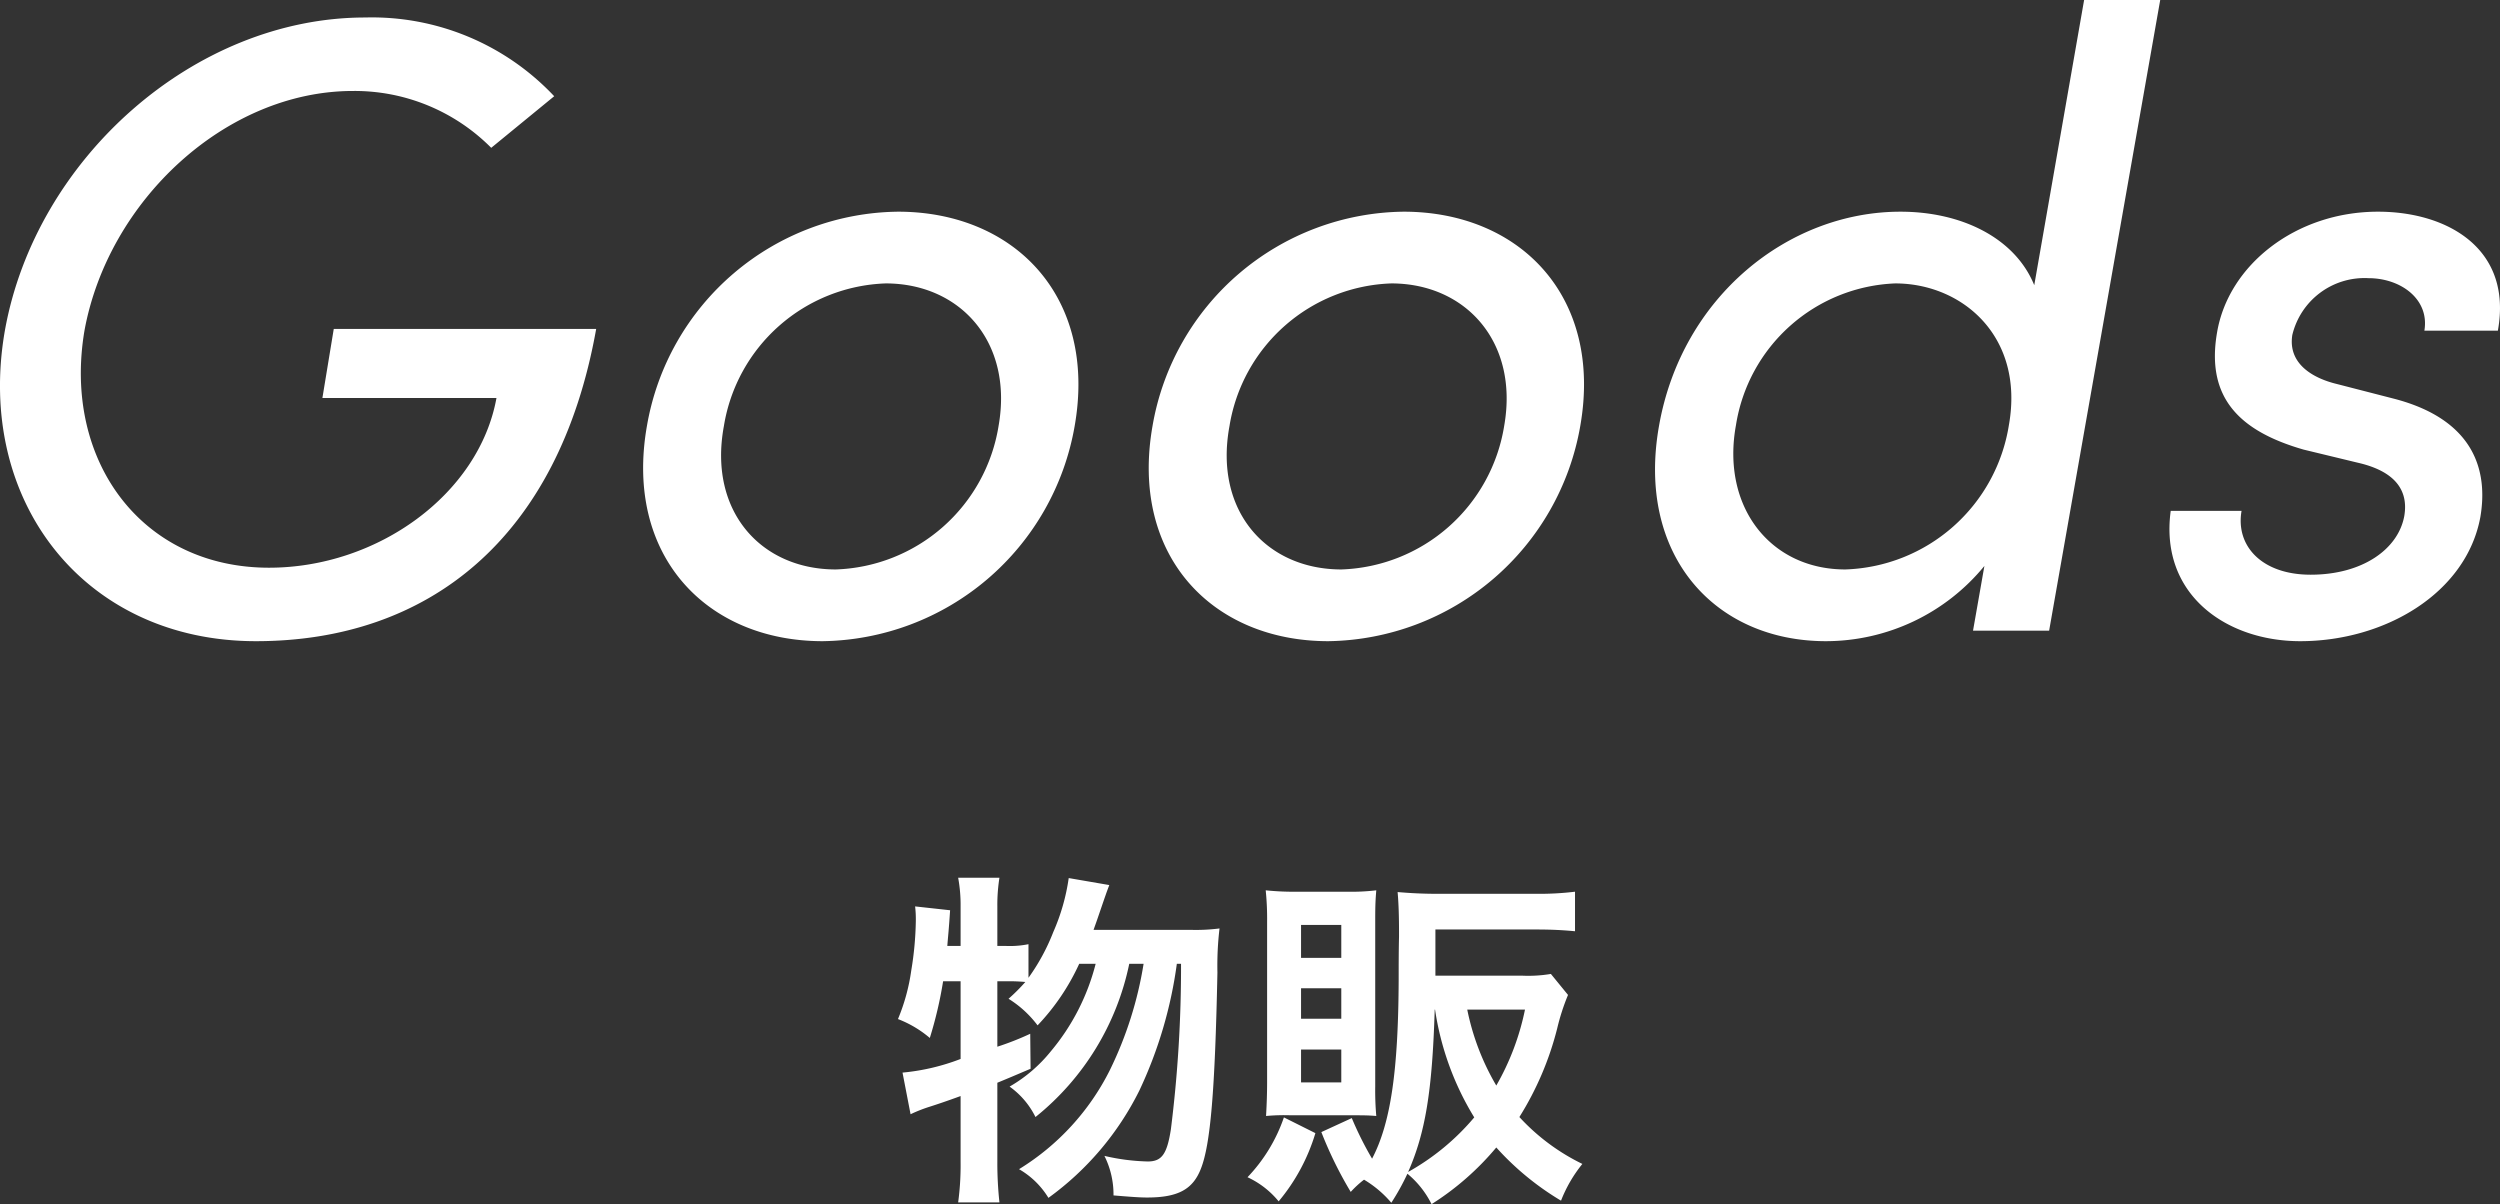 <svg xmlns="http://www.w3.org/2000/svg" width="142.9" height="68.83" viewBox="0 0 142.9 68.83">
  <rect x="0" y="0" width="142.9" height="68.83" fill="#333333" stroke="none"/>
  <g id="goods_heading" transform="translate(-653.172 -11066.95)">
    <path id="パス_1062" data-name="パス 1062" d="M-56.2.6c9.8,0,17.3-5.8,19.45-17.85h-15l-.65,3.95h9.95c-1,5.5-6.8,9.7-13,9.7-7.3,0-11.8-6.15-10.55-13.55,1.35-7.4,8.05-13.7,15.35-13.7a11,11,0,0,1,7.9,3.25l3.6-2.95a14.3,14.3,0,0,0-10.8-4.5c-9.8,0-18.85,8.1-20.6,17.9C-72.25-7.4-66,.6-56.2.6Zm32.4,0A14.833,14.833,0,0,0-9.4-11.7c1.3-7.4-3.45-12.25-10.1-12.25A14.735,14.735,0,0,0-33.85-11.7C-35.15-4.3-30.45.6-23.8.6Zm.75-4.1c-4.3,0-7.3-3.35-6.4-8.2a9.707,9.707,0,0,1,9.25-8.15c4.25,0,7.3,3.35,6.45,8.15A9.757,9.757,0,0,1-23.05-3.5ZM5.1.6A14.833,14.833,0,0,0,19.5-11.7c1.3-7.4-3.45-12.25-10.1-12.25A14.735,14.735,0,0,0-4.95-11.7C-6.25-4.3-1.55.6,5.1.6Zm.75-4.1c-4.3,0-7.3-3.35-6.4-8.2A9.707,9.707,0,0,1,8.7-19.85c4.25,0,7.3,3.35,6.45,8.15A9.757,9.757,0,0,1,5.85-3.5Zm39.6-16.25c-1.1-2.7-4.15-4.2-7.65-4.2-6.4,0-12.5,4.85-13.8,12.25C22.7-4.35,27.15.6,33.55.6A11.729,11.729,0,0,0,42.6-3.7L41.95,0H46.3l6.35-36.05H48.3Zm-1.45,8A9.791,9.791,0,0,1,34.65-3.5c-4.3,0-7.1-3.6-6.25-8.25a9.6,9.6,0,0,1,9.1-8.1C41.35-19.85,44.9-16.8,44-11.75ZM60.65.6c4.85,0,9.5-2.75,10.3-7.1.45-2.65-.35-5.55-4.9-6.75l-3.3-.85c-1.45-.35-2.8-1.2-2.55-2.8a4.243,4.243,0,0,1,4.35-3.25c1.85,0,3.5,1.2,3.2,3h4.2c.85-4.7-2.9-6.8-6.85-6.8-4.7,0-8.55,3.05-9.2,6.9-.65,3.75,1.3,5.65,4.95,6.7l3.1.75c1.75.4,2.95,1.3,2.65,3.05-.35,1.9-2.4,3.35-5.35,3.35-2.8,0-4.3-1.65-3.95-3.65H53.25C52.6-2.05,56.45.6,60.65.6Z" transform="translate(724 11103)" fill="#fff"/>
    <path id="パス_1063" data-name="パス 1063" d="M-8.32-13.9c.12-.34.2-.56.26-.74.48-1.4.48-1.4.64-1.82l-2.32-.4a11.738,11.738,0,0,1-.88,3.08,11.789,11.789,0,0,1-1.42,2.62v-1.92a5.378,5.378,0,0,1-1.3.1h-.48v-2.26a9.994,9.994,0,0,1,.12-1.64h-2.36a8.637,8.637,0,0,1,.14,1.64v2.26h-.76c.06-.74.08-.84.16-2.04l-2-.22a6.341,6.341,0,0,1,.04.84,18.7,18.7,0,0,1-.26,2.82A11.207,11.207,0,0,1-19.5-8.8a6.259,6.259,0,0,1,1.82,1.08,23.1,23.1,0,0,0,.76-3.24h1v4.44a12.358,12.358,0,0,1-3.32.78l.46,2.38a8.351,8.351,0,0,1,1.06-.42c.38-.12.98-.32,1.8-.62V-.62a15.95,15.95,0,0,1-.14,2.3h2.36a21.037,21.037,0,0,1-.12-2.3V-5.16c.68-.28.96-.4,1.9-.8l-.02-2a16.3,16.3,0,0,1-1.88.74v-3.74h.48a9.934,9.934,0,0,1,1.12.04,10.7,10.7,0,0,1-.96.96,6.1,6.1,0,0,1,1.66,1.52,12.813,12.813,0,0,0,2.38-3.52h.94a12.62,12.62,0,0,1-2.56,5,8.4,8.4,0,0,1-2.36,2.02A4.668,4.668,0,0,1-11.64-3.2a15.156,15.156,0,0,0,5.36-8.76h.82A21.566,21.566,0,0,1-7.38-5.9a13.977,13.977,0,0,1-5.2,5.68A4.723,4.723,0,0,1-10.9,1.42,16.775,16.775,0,0,0-5.7-4.72a24.7,24.7,0,0,0,2.14-7.24h.24A74.33,74.33,0,0,1-3.9-2.5C-4.12-1.08-4.42-.66-5.22-.66A11.981,11.981,0,0,1-7.7-.98a4.93,4.93,0,0,1,.52,2.26c.98.08,1.48.12,1.92.12C-3.5,1.4-2.64.94-2.18-.26c.54-1.38.8-4.4.94-11.2a18.034,18.034,0,0,1,.12-2.52,10.592,10.592,0,0,1-1.66.08Zm26.14,2.52a7.781,7.781,0,0,1-1.62.1H11.22v-2.64H17c.9,0,1.56.04,2.2.1v-2.26a17,17,0,0,1-2.22.12H11.32c-.86,0-1.56-.04-2.26-.1.06.68.08,1.44.08,2.28v.28c-.02.88-.02,1.7-.02,2.44C9.1-5.82,8.66-2.84,7.6-.82A19.307,19.307,0,0,1,6.44-3.14l-1.74.8A22.682,22.682,0,0,0,6.38,1.08a5.663,5.663,0,0,1,.76-.7A6.215,6.215,0,0,1,8.7,1.7,13.573,13.573,0,0,0,9.62.04,5.345,5.345,0,0,1,11,1.78a15.885,15.885,0,0,0,3.7-3.24,15.955,15.955,0,0,0,3.7,3.04,7.9,7.9,0,0,1,1.22-2.1,12.014,12.014,0,0,1-3.6-2.68,17.68,17.68,0,0,0,2.16-5.06,12.55,12.55,0,0,1,.62-1.92ZM11.2-9.34a16.4,16.4,0,0,0,2.24,6.16A13.6,13.6,0,0,1,9.66-.06c.98-2.22,1.38-4.6,1.52-9.28Zm5.14,0A14.549,14.549,0,0,1,14.7-5a14.053,14.053,0,0,1-1.66-4.34ZM6.4-3.3c.7,0,.96,0,1.44.04a16.743,16.743,0,0,1-.06-1.7v-9.56c0-.84.02-1.14.06-1.64a11.943,11.943,0,0,1-1.68.08H3.3a15.045,15.045,0,0,1-1.78-.08,16.084,16.084,0,0,1,.08,1.8v9.1c0,.7-.02,1.3-.06,2a11.016,11.016,0,0,1,1.4-.04ZM3.54-14.18h2.3v1.88H3.54Zm0,3.62h2.3v1.74H3.54Zm0,3.5h2.3v1.88H3.54ZM2.56-3.18A9.314,9.314,0,0,1,.48.24,5.033,5.033,0,0,1,2.26,1.62a10.981,10.981,0,0,0,2.1-3.9Z" transform="translate(724 11134)" fill="#fff"/>
  </g>
</svg>
